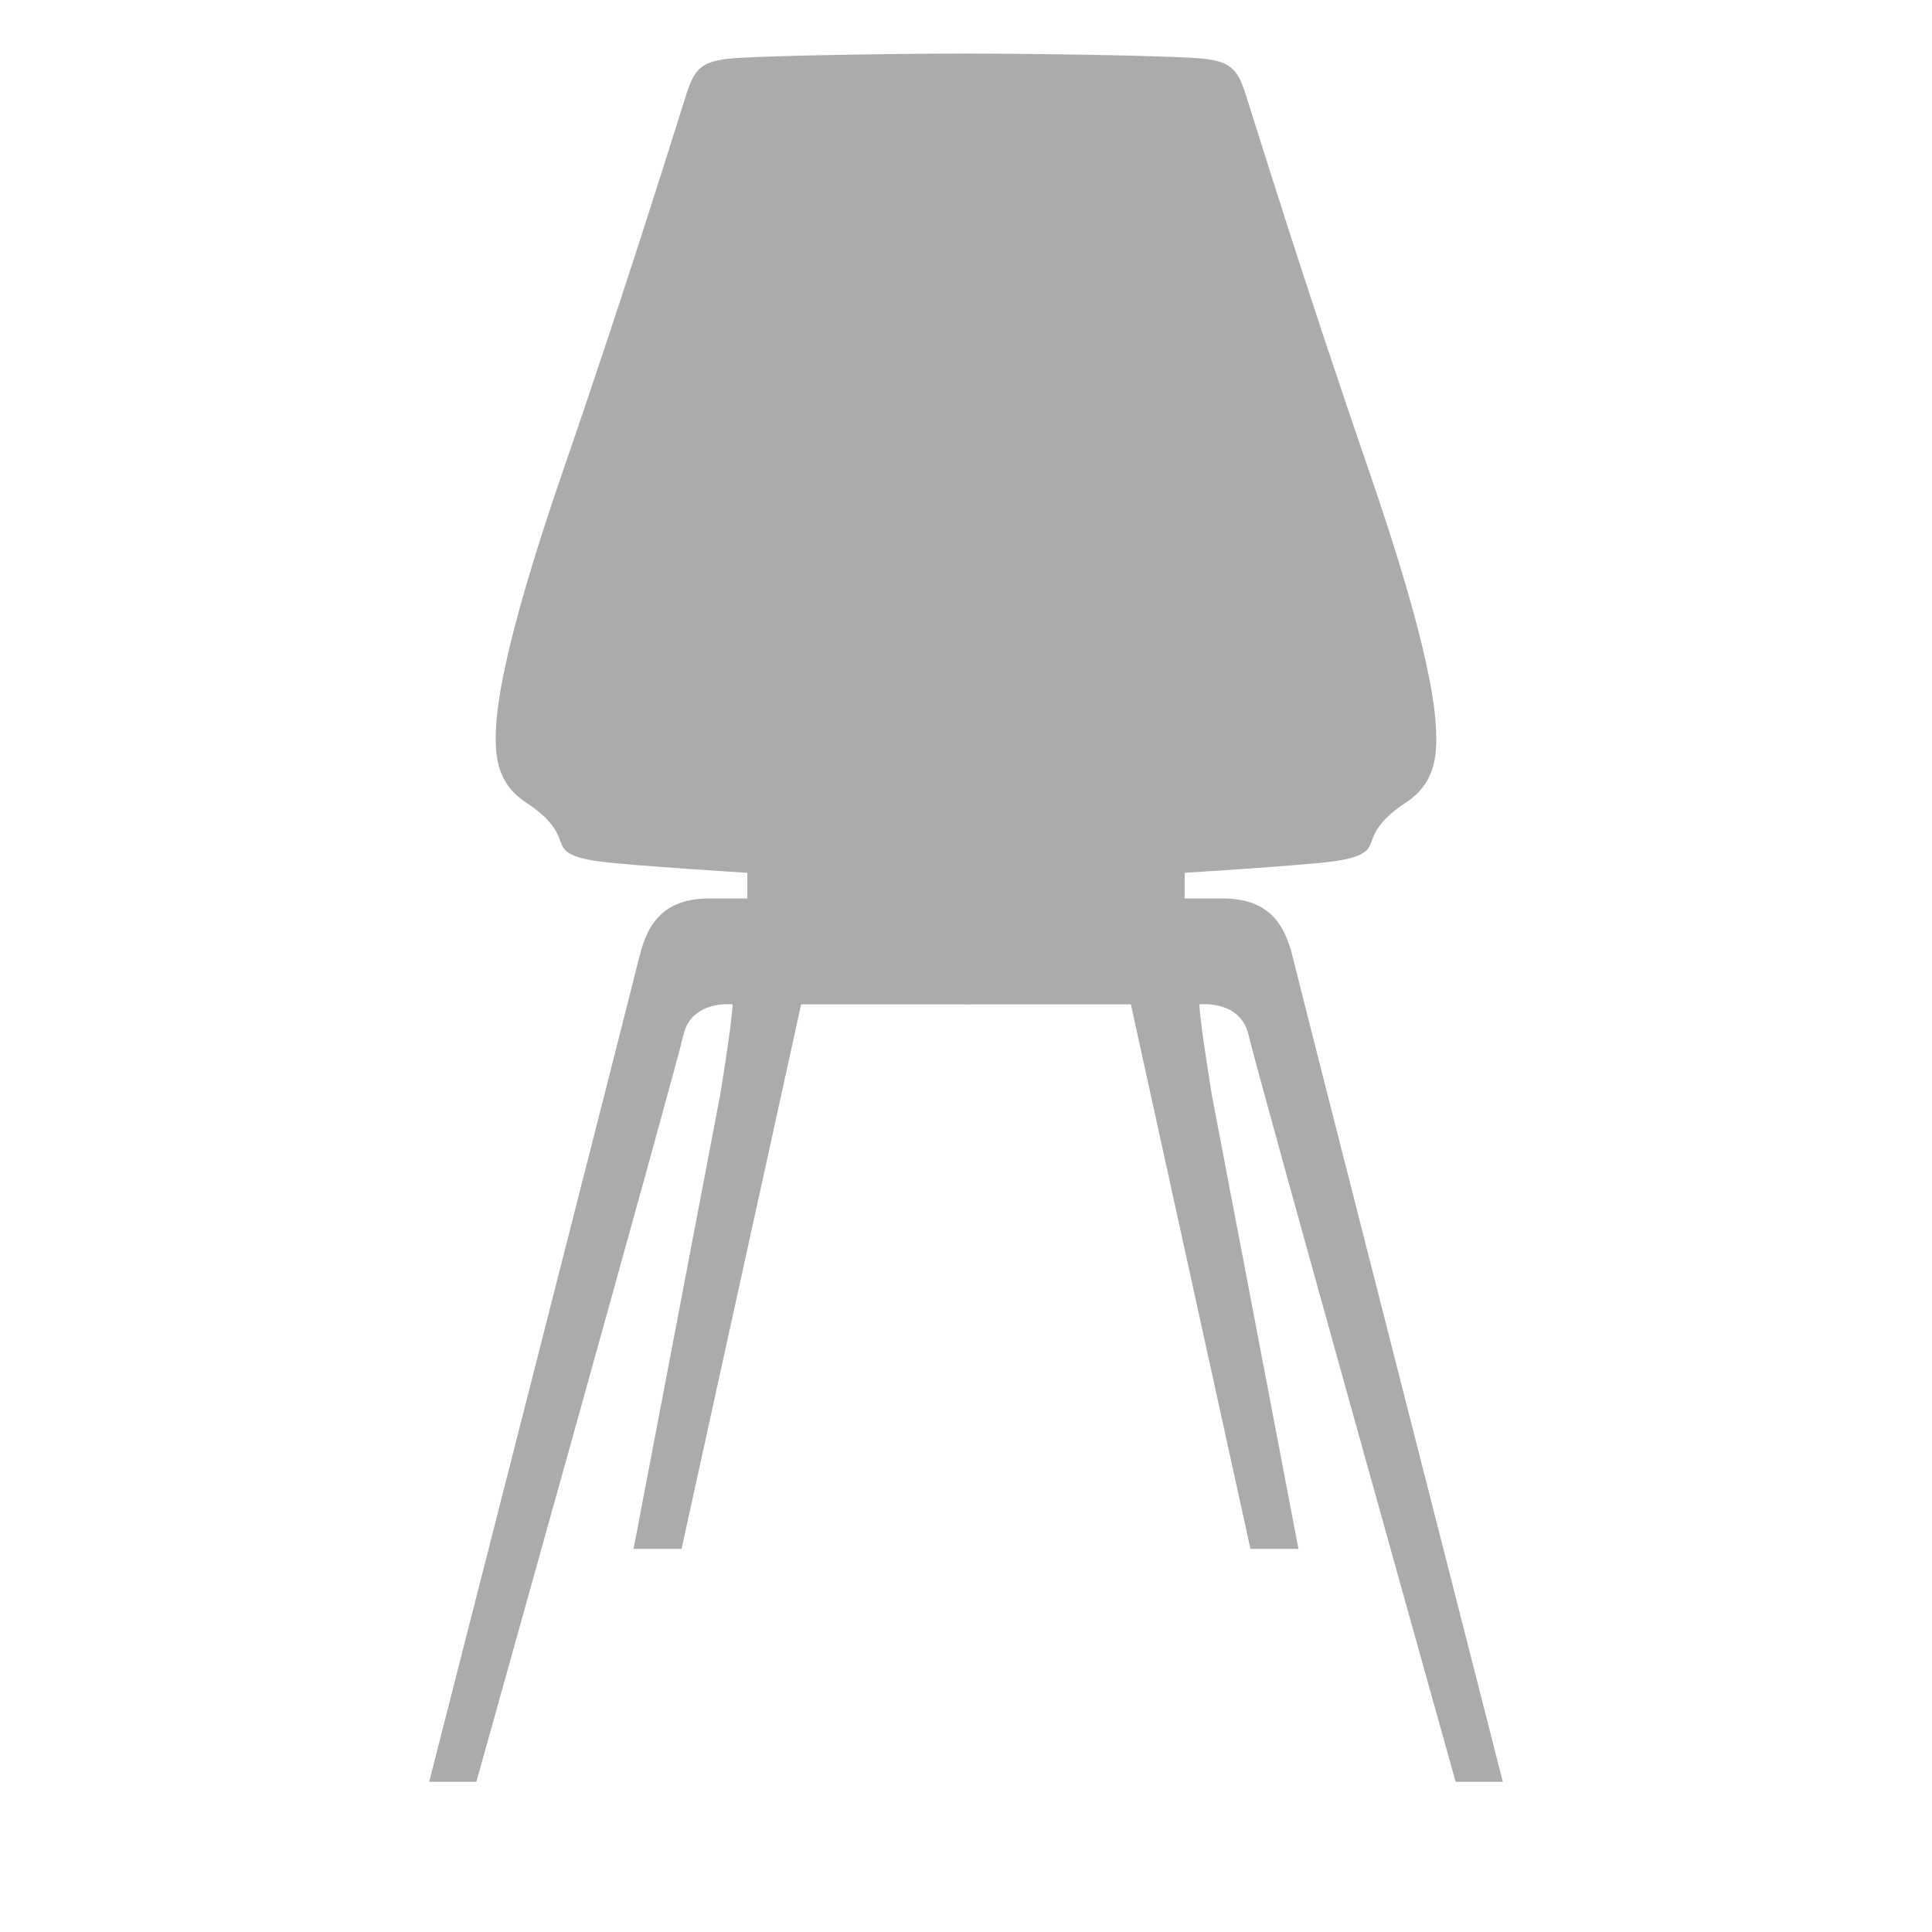 <?xml version="1.0" encoding="UTF-8"?><svg id="Move" xmlns="http://www.w3.org/2000/svg" viewBox="0 0 2200 2200"><defs><style>.cls-1{fill:#ababab;}</style></defs><path class="cls-1" d="m1100,1143.71h-187.75l-136.16,620.03h-54.65l98.35-515.44s13.43-80.92,14.49-104.6c0,0-47-5.65-56.18,35.34-9.19,40.99-235.69,849.96-235.69,849.96h-53.71s229.45-898.49,239.34-939.48c9.89-40.99,30.15-66.43,80.1-66.43h42.87v-29.21s-129.57-8.01-166.79-12.72-42.4-12.72-45.7-22.14c-3.3-9.42-8.48-24.97-39.58-45.23-31.1-20.26-34.87-49.47-34.39-75.86s4.24-92.35,77.74-305.31c73.5-212.96,130.04-396.71,139.46-425.92,9.42-29.21,17.9-37.93,55.6-40.52,44.97-3.09,185.16-5.18,262.67-5.18v1082.71Z"/><path class="cls-1" d="m1100,1143.71h187.75s136.16,620.03,136.16,620.03h54.65s-98.35-515.44-98.35-515.44c0,0-13.43-80.92-14.49-104.6,0,0,47-5.65,56.18,35.34,9.19,40.99,235.69,849.96,235.69,849.96h53.71s-229.45-898.49-239.34-939.48c-9.89-40.99-30.15-66.43-80.1-66.43h-42.87v-29.21s129.57-8.01,166.79-12.72,42.4-12.72,45.7-22.14c3.3-9.42,8.48-24.97,39.58-45.23,31.1-20.26,34.87-49.47,34.39-75.86-.47-26.38-4.24-92.35-77.74-305.31-73.5-212.96-130.04-396.71-139.46-425.92-9.42-29.21-17.9-37.93-55.6-40.52-44.97-3.09-185.16-5.18-262.67-5.18l-31.8,14.14v1058.68s31.8,9.89,31.8,9.89Z"/></svg>
